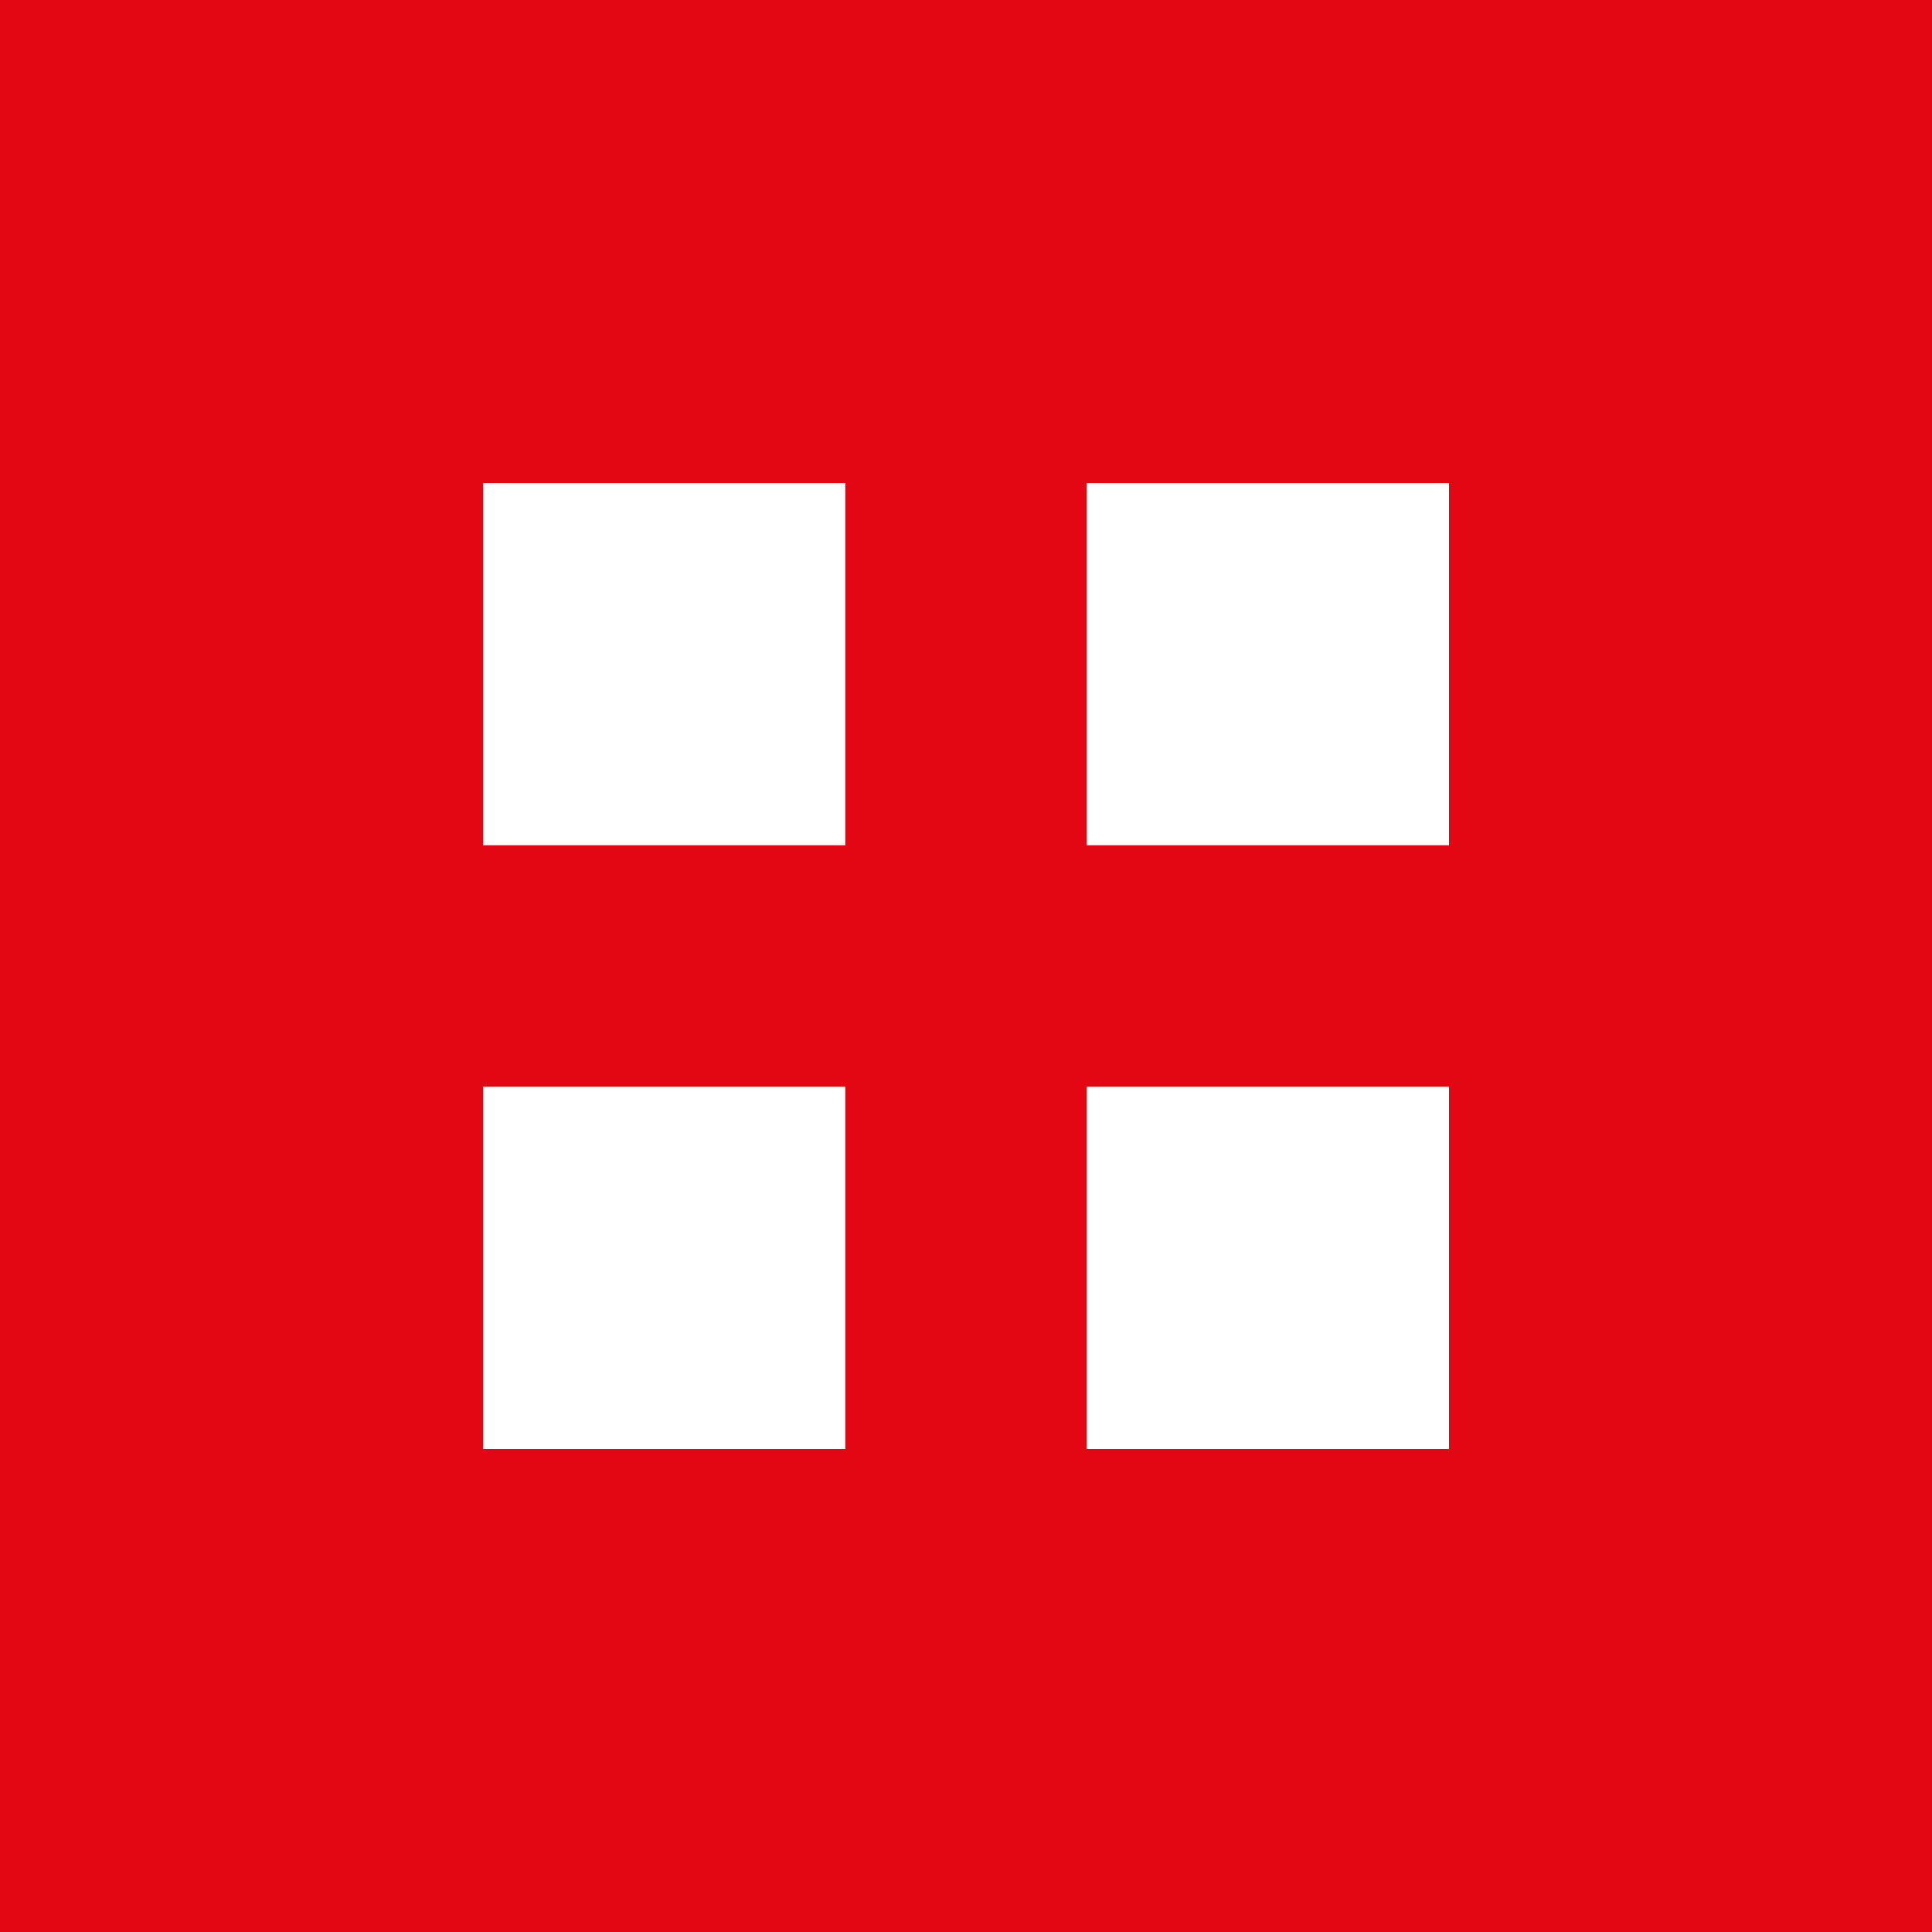 <svg xmlns="http://www.w3.org/2000/svg" viewBox="0 0 32 32">
  <rect width="32" height="32" fill="#e30613"/>
  <rect x="8" y="8" width="16" height="16" fill="#fff"/>
  <rect x="14" y="8" width="4" height="16" fill="#e30613"/>
  <rect x="8" y="14" width="16" height="4" fill="#e30613"/>
</svg>
